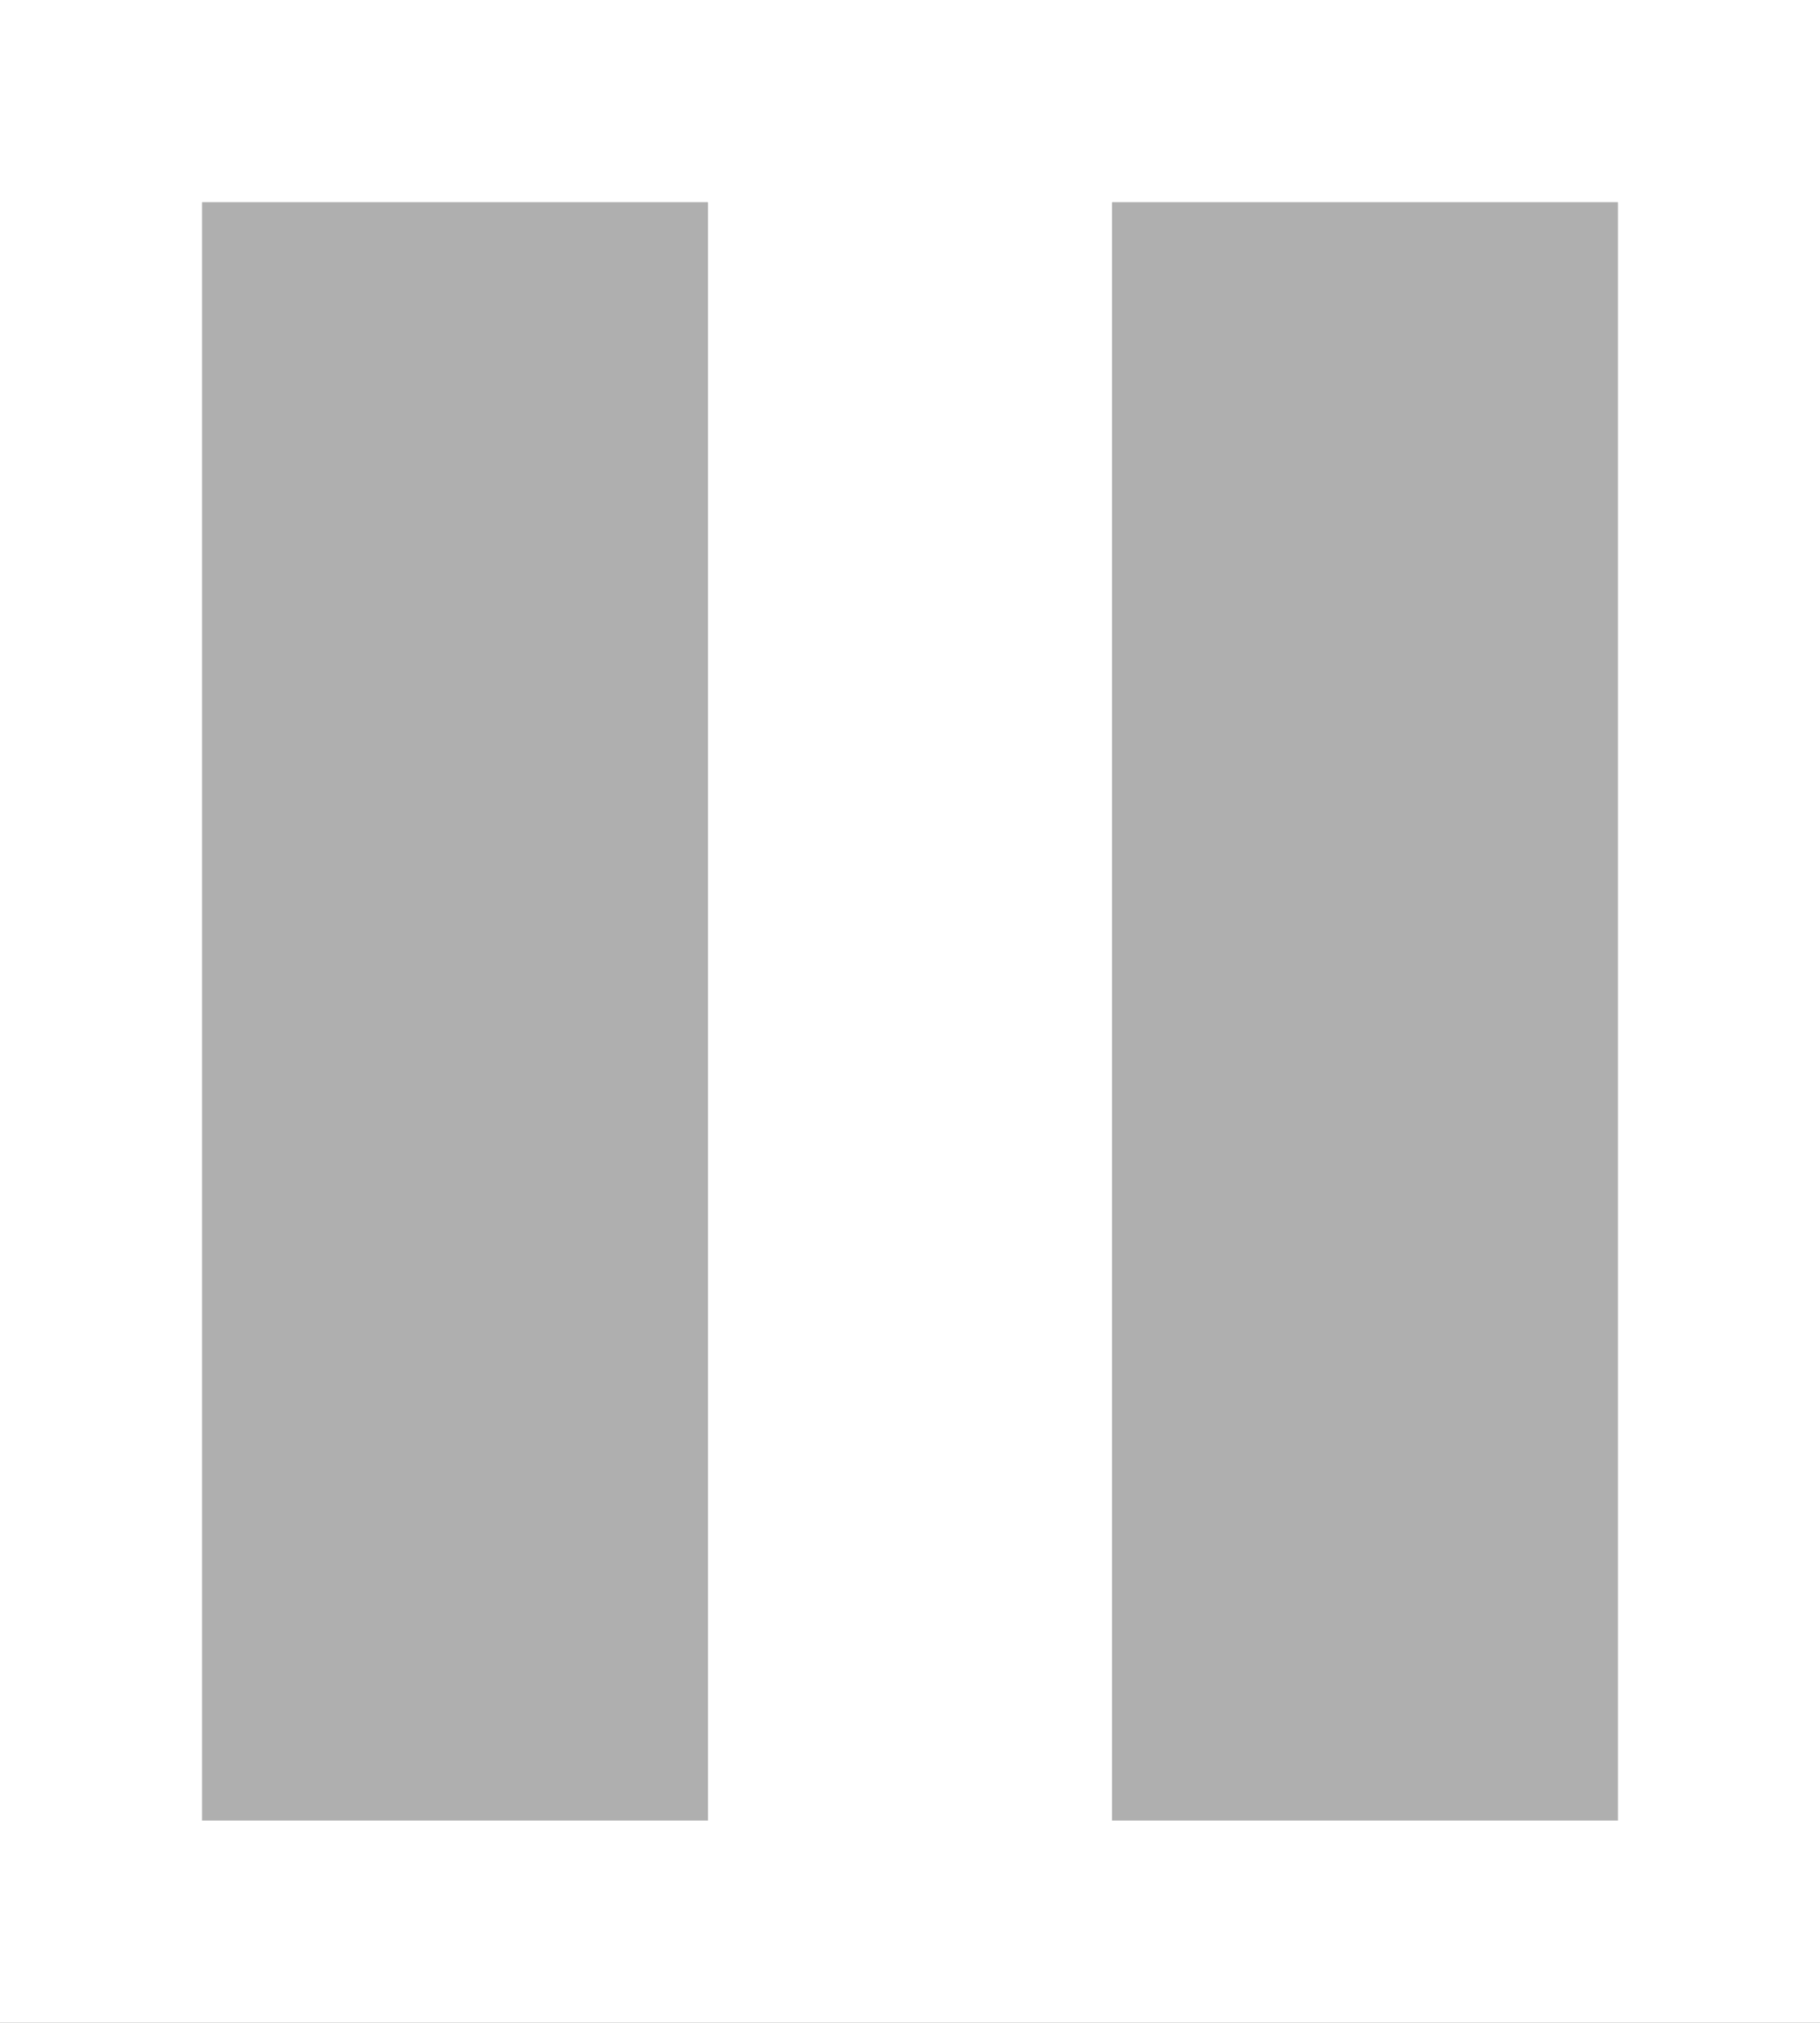 <svg height="20" viewBox="0 0 18 20" width="18" xmlns="http://www.w3.org/2000/svg"><rect x="0" y="0" width="18" height="20" fill="#333333" stroke="none"/><path d="m2 2h5v16h-5z" fill="#afafaf"/><path d="m0 0v16h5v-16zm-2-2h9v20h-9z" fill="#fff" transform="translate(2 2)"/><path d="m11 2h5v16h-5z" fill="#afafaf"/><path d="m0 0v16h5v-16zm-2-2h9v20h-9z" fill="#fff" transform="translate(11 2)"/></svg>